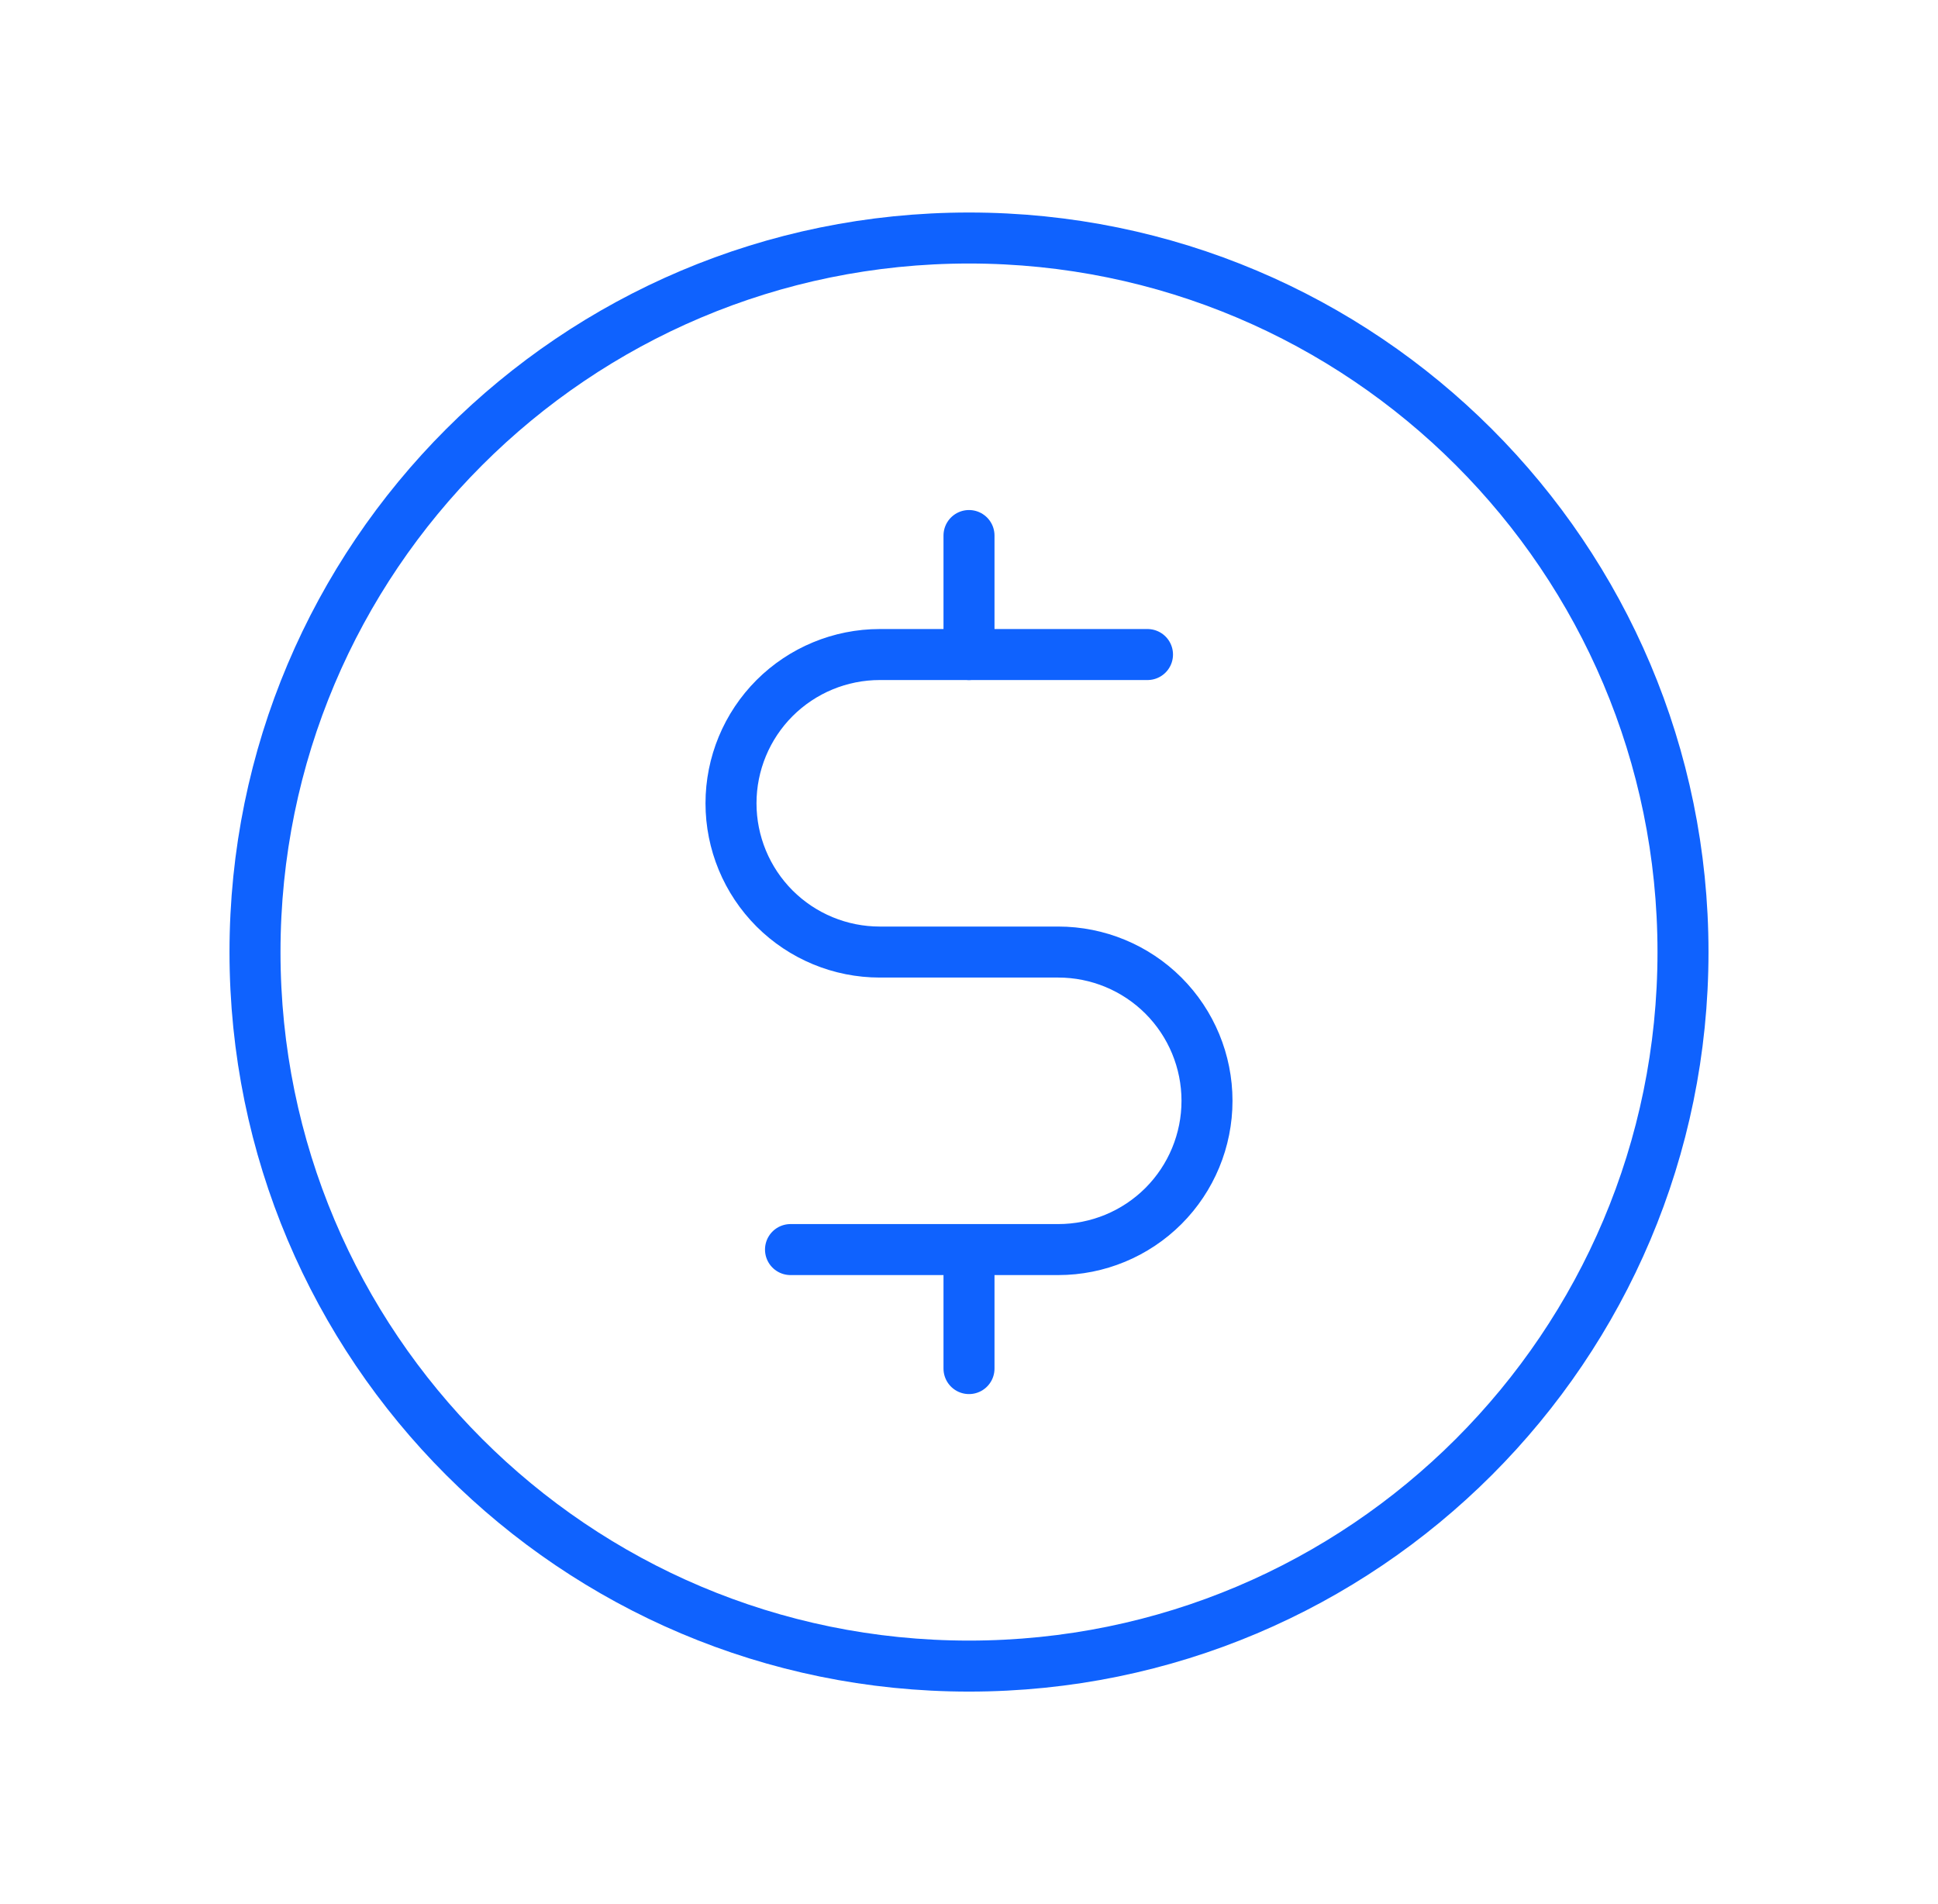 <svg width="57" height="56" viewBox="0 0 57 56" fill="none" xmlns="http://www.w3.org/2000/svg">
<path d="M28.5 15.75V19.25" stroke="#0F62FE" stroke-width="1.5" stroke-linecap="round" stroke-linejoin="round"/>
<path d="M28.5 36.75V40.25" stroke="#0F62FE" stroke-width="1.5" stroke-linecap="round" stroke-linejoin="round"/>
<path d="M28.5 49C40.098 49 49.5 39.598 49.5 28C49.5 16.402 40.098 7 28.5 7C16.902 7 7.5 16.402 7.5 28C7.5 39.598 16.902 49 28.5 49Z" stroke="#0F62FE" stroke-width="1.5" stroke-linecap="round" stroke-linejoin="round"/>
<path d="M23.25 36.75H31.125C32.285 36.75 33.398 36.289 34.219 35.469C35.039 34.648 35.5 33.535 35.5 32.375C35.5 31.215 35.039 30.102 34.219 29.281C33.398 28.461 32.285 28 31.125 28H25.875C24.715 28 23.602 27.539 22.781 26.719C21.961 25.898 21.5 24.785 21.5 23.625C21.5 22.465 21.961 21.352 22.781 20.531C23.602 19.711 24.715 19.25 25.875 19.25H33.75" stroke="#0F62FE" stroke-width="1.5" stroke-linecap="round" stroke-linejoin="round"/>
</svg>
